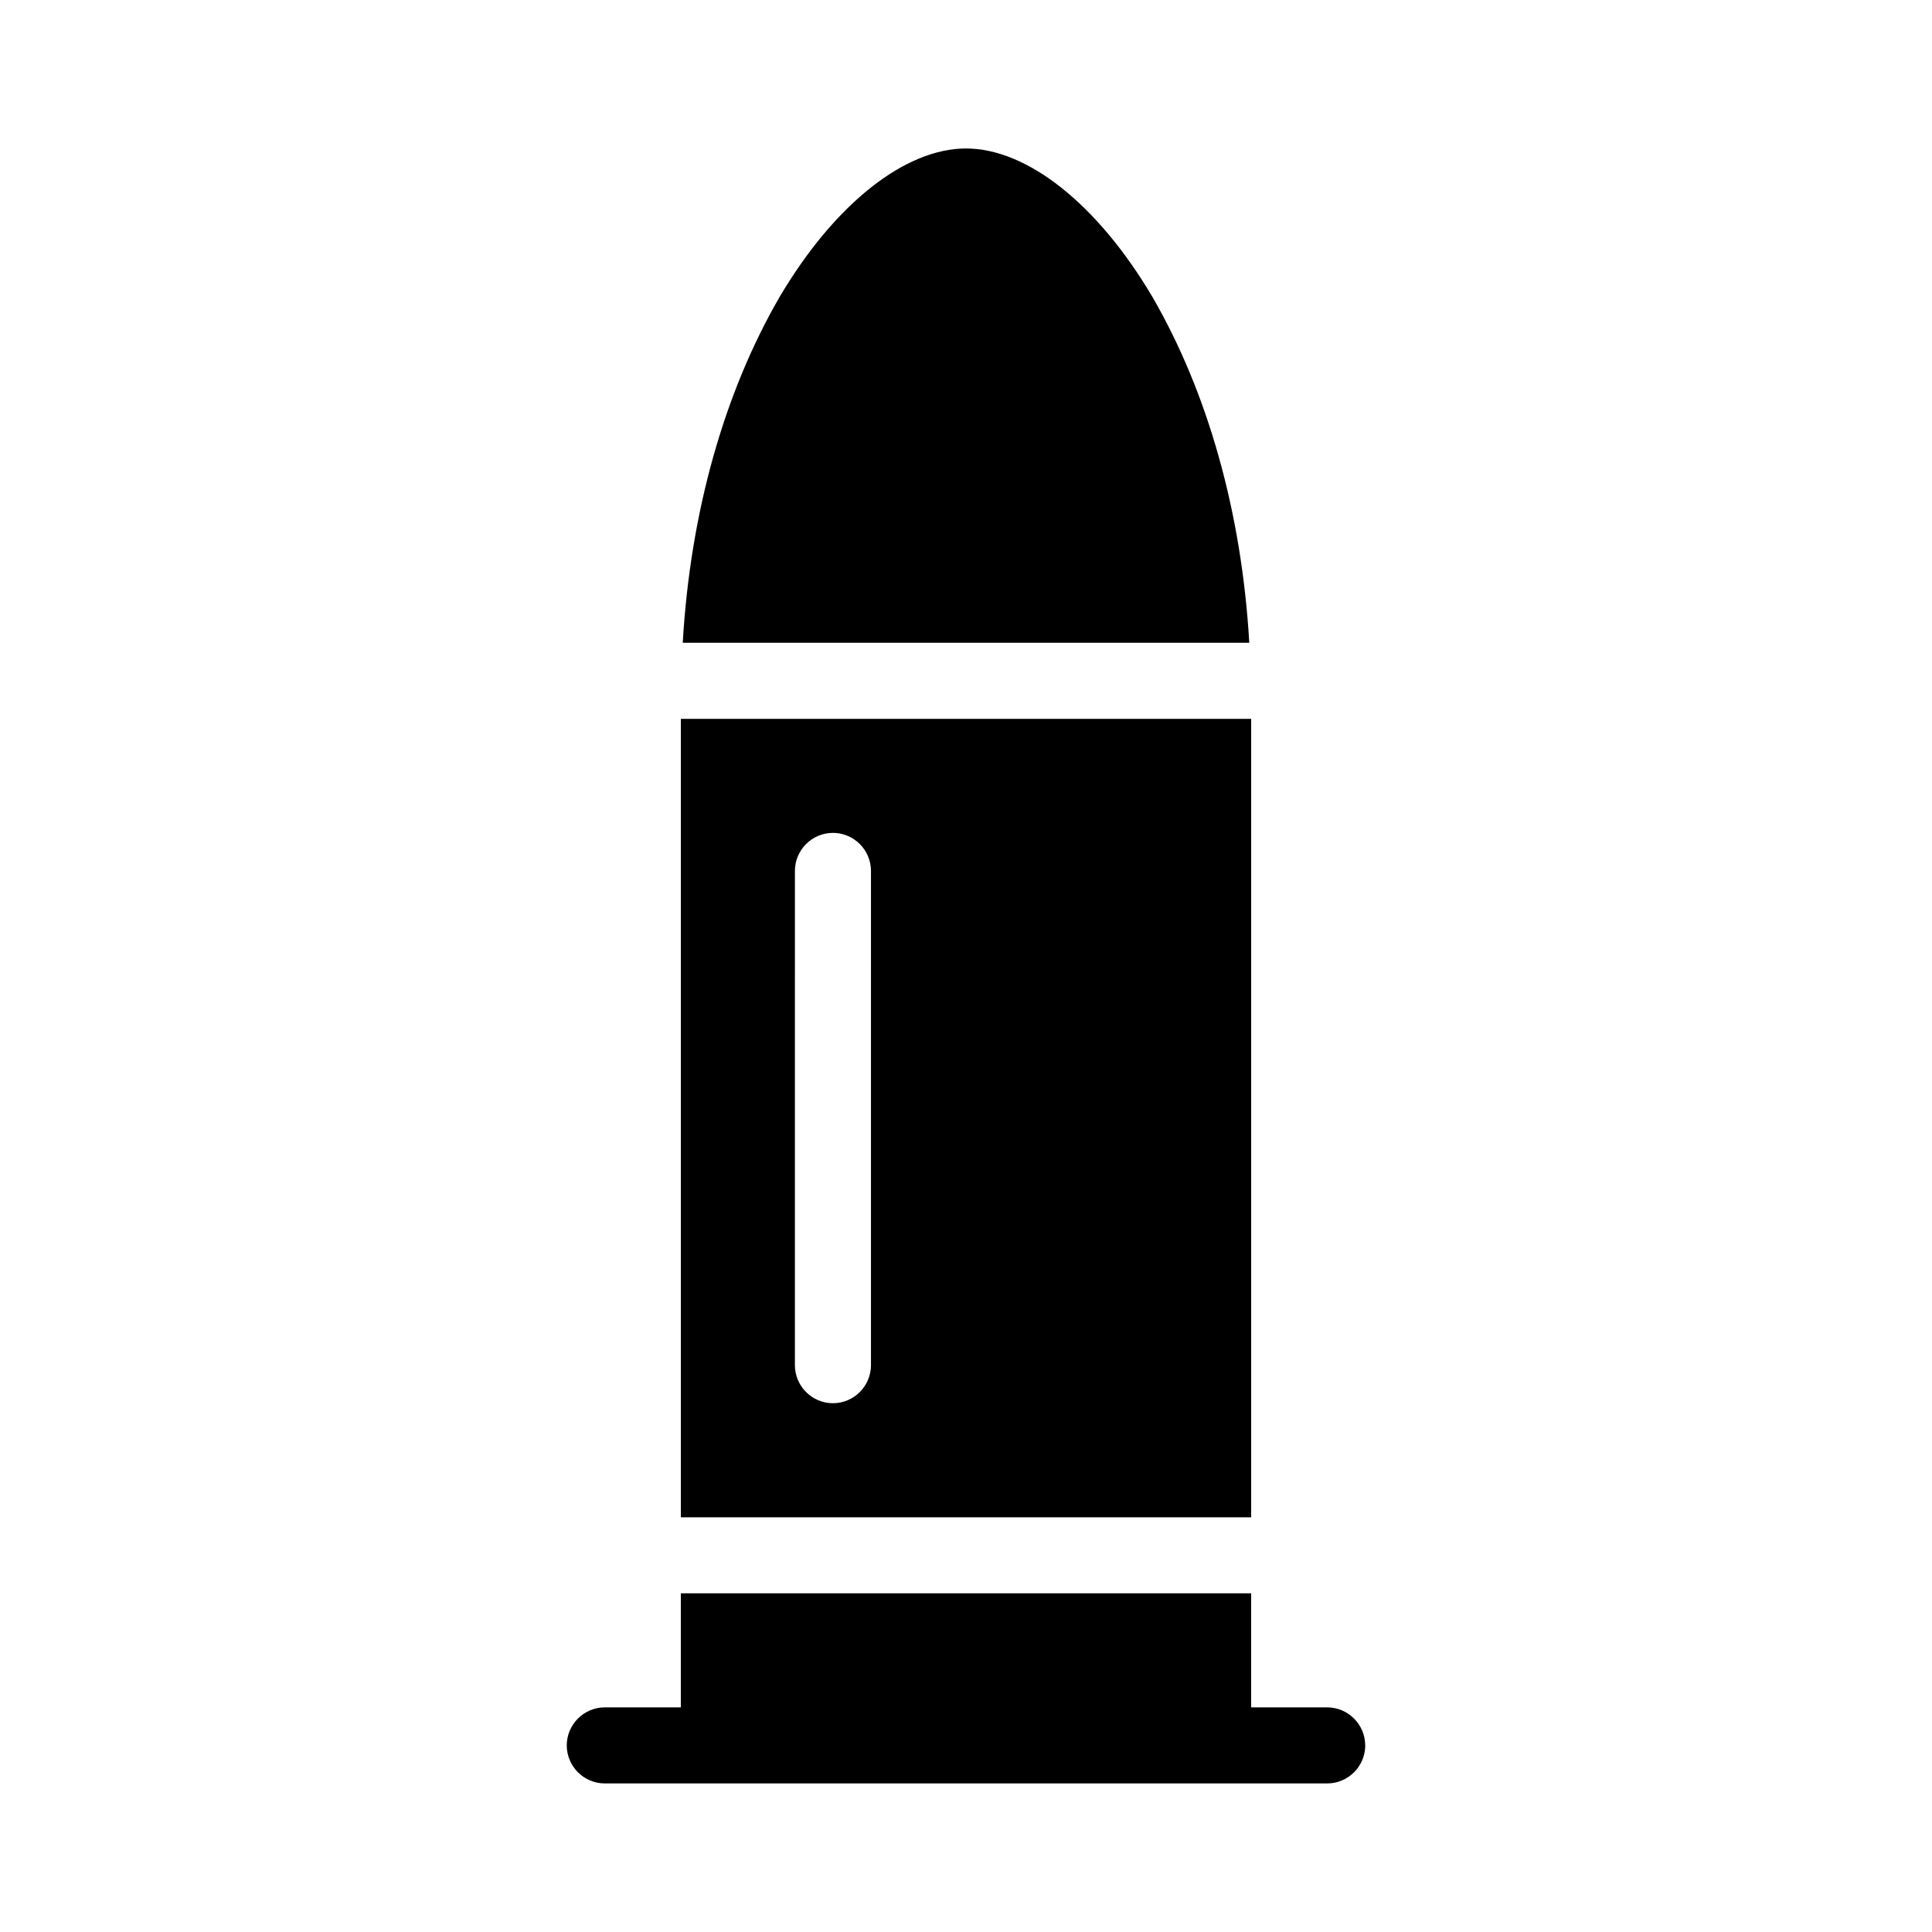 <?xml version="1.0" encoding="UTF-8"?>
<!-- Uploaded to: SVG Repo, www.svgrepo.com, Generator: SVG Repo Mixer Tools -->
<svg fill="#000000" width="800px" height="800px" version="1.1" viewBox="144 144 512 512" xmlns="http://www.w3.org/2000/svg">
 <path d="m324.43 334.5v211.6h151.14v-211.6zm50.383 171.29c0 5.543-4.535 10.078-10.078 10.078s-10.078-4.535-10.078-10.078l0.004-130.99c0-5.543 4.535-10.078 10.078-10.078s10.078 4.535 10.078 10.078zm100.26-191.45h-150.14c2.016-34.762 11.082-66.504 25.695-91.691 14.609-24.688 33.25-39.301 49.375-39.301 16.121 0 34.762 14.609 49.375 39.297 14.605 25.191 23.676 56.934 25.691 91.695zm30.73 292.21c0 5.543-4.535 10.078-10.078 10.078h-191.45c-5.543 0-10.078-4.535-10.078-10.078 0-5.543 4.535-10.078 10.078-10.078h20.152v-30.23h151.14v30.23h20.152c5.543 0.004 10.074 4.539 10.074 10.078z"/>
</svg>